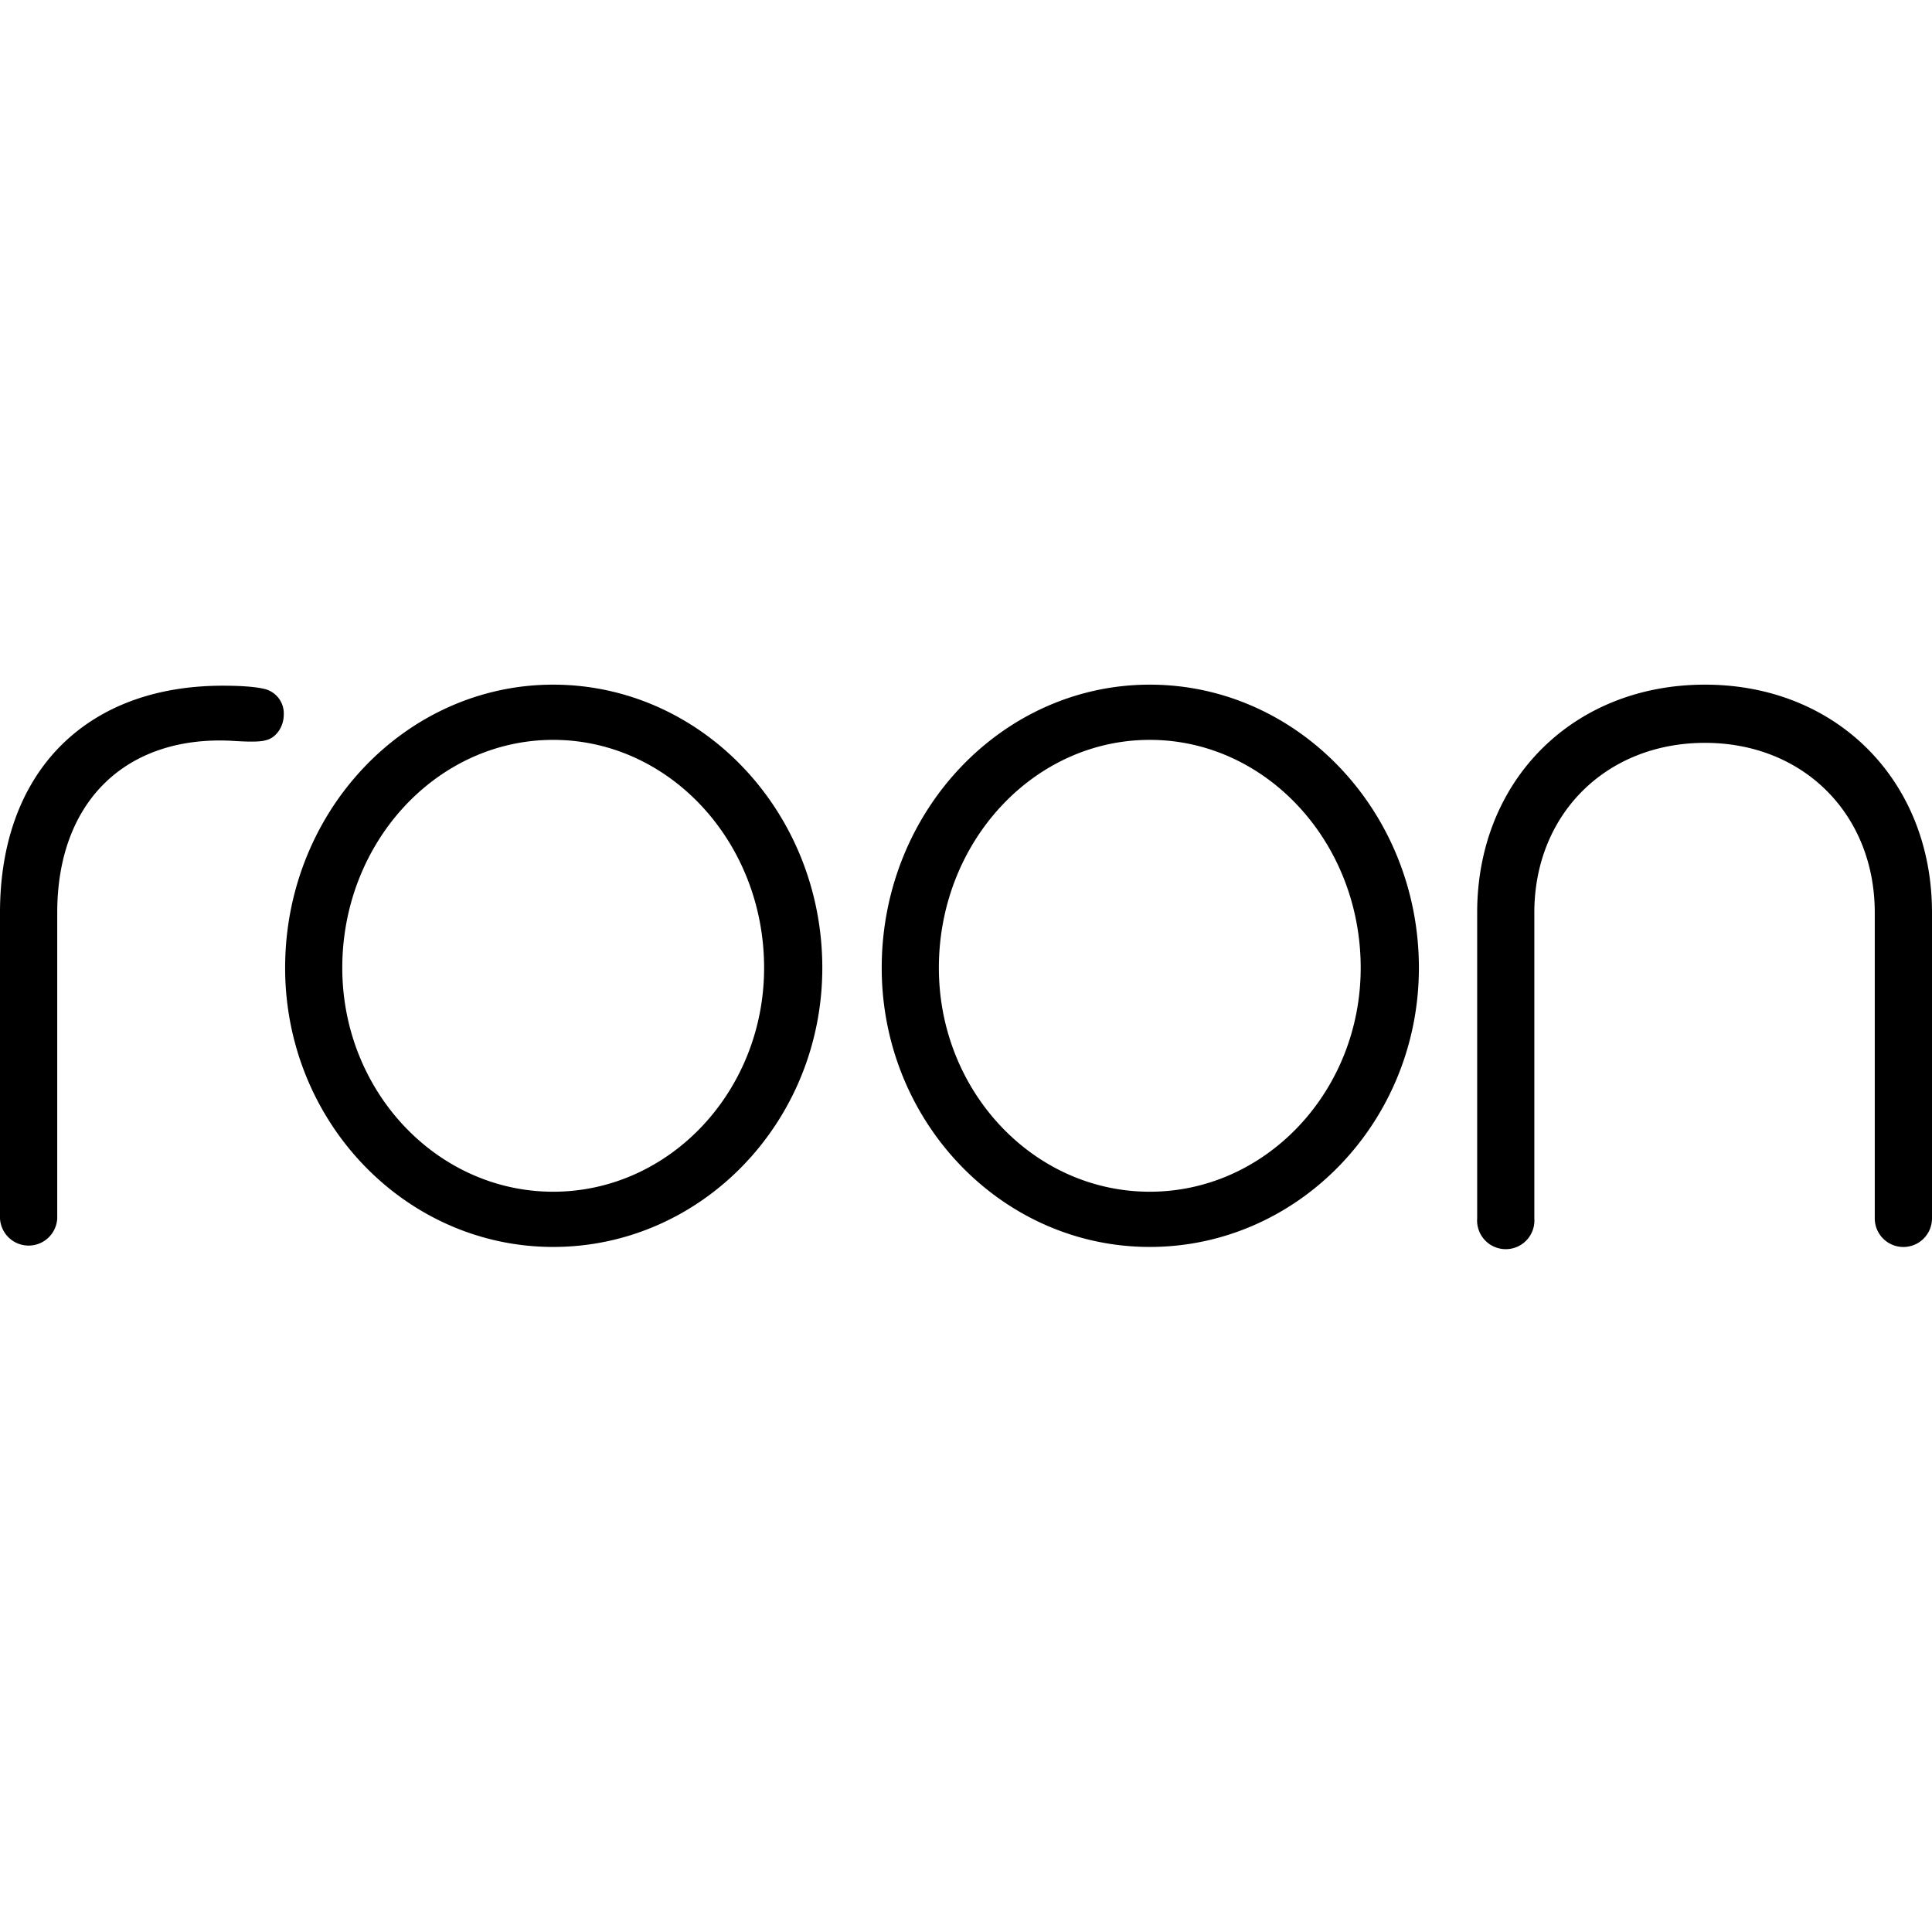 <svg xmlns="http://www.w3.org/2000/svg" viewBox="0 0 24 24"><path d="M3.29 9.198c.138-.024.235-.17.235-.32a.312.312 0 0 0-.183-.3s-.088-.06-.577-.06C1.059 8.519 0 9.599 0 11.337v3.799a.356.356 0 0 0 .711 0v-3.799c0-1.377.847-2.188 2.136-2.136.086.004.335.025.443-.002zm17.89-.693c-1.64 0-2.83 1.19-2.83 2.832v3.798a.356.356 0 1 0 .71 0v-3.798c0-1.222.892-2.109 2.12-2.109 1.222 0 2.109.887 2.109 2.109v3.798a.355.355 0 1 0 .711 0v-3.798c0-1.641-1.186-2.832-2.82-2.832Zm-6.897 0c-1.837 0-3.33 1.578-3.33 3.518 0 1.912 1.493 3.467 3.33 3.467 1.843 0 3.343-1.555 3.343-3.467 0-1.94-1.5-3.518-3.343-3.518zm2.62 3.518c0 1.533-1.176 2.781-2.62 2.781-1.445 0-2.62-1.248-2.62-2.781 0-1.562 1.175-2.832 2.62-2.832 1.444 0 2.62 1.27 2.62 2.832zM6.872 8.505c-1.836 0-3.33 1.578-3.33 3.518 0 1.912 1.494 3.467 3.33 3.467 1.844 0 3.343-1.555 3.343-3.467 0-1.94-1.5-3.518-3.343-3.518zm2.62 3.518c0 1.533-1.175 2.781-2.62 2.781-1.444 0-2.62-1.248-2.62-2.781 0-1.562 1.176-2.832 2.62-2.832 1.445 0 2.62 1.27 2.62 2.832z"/></svg>